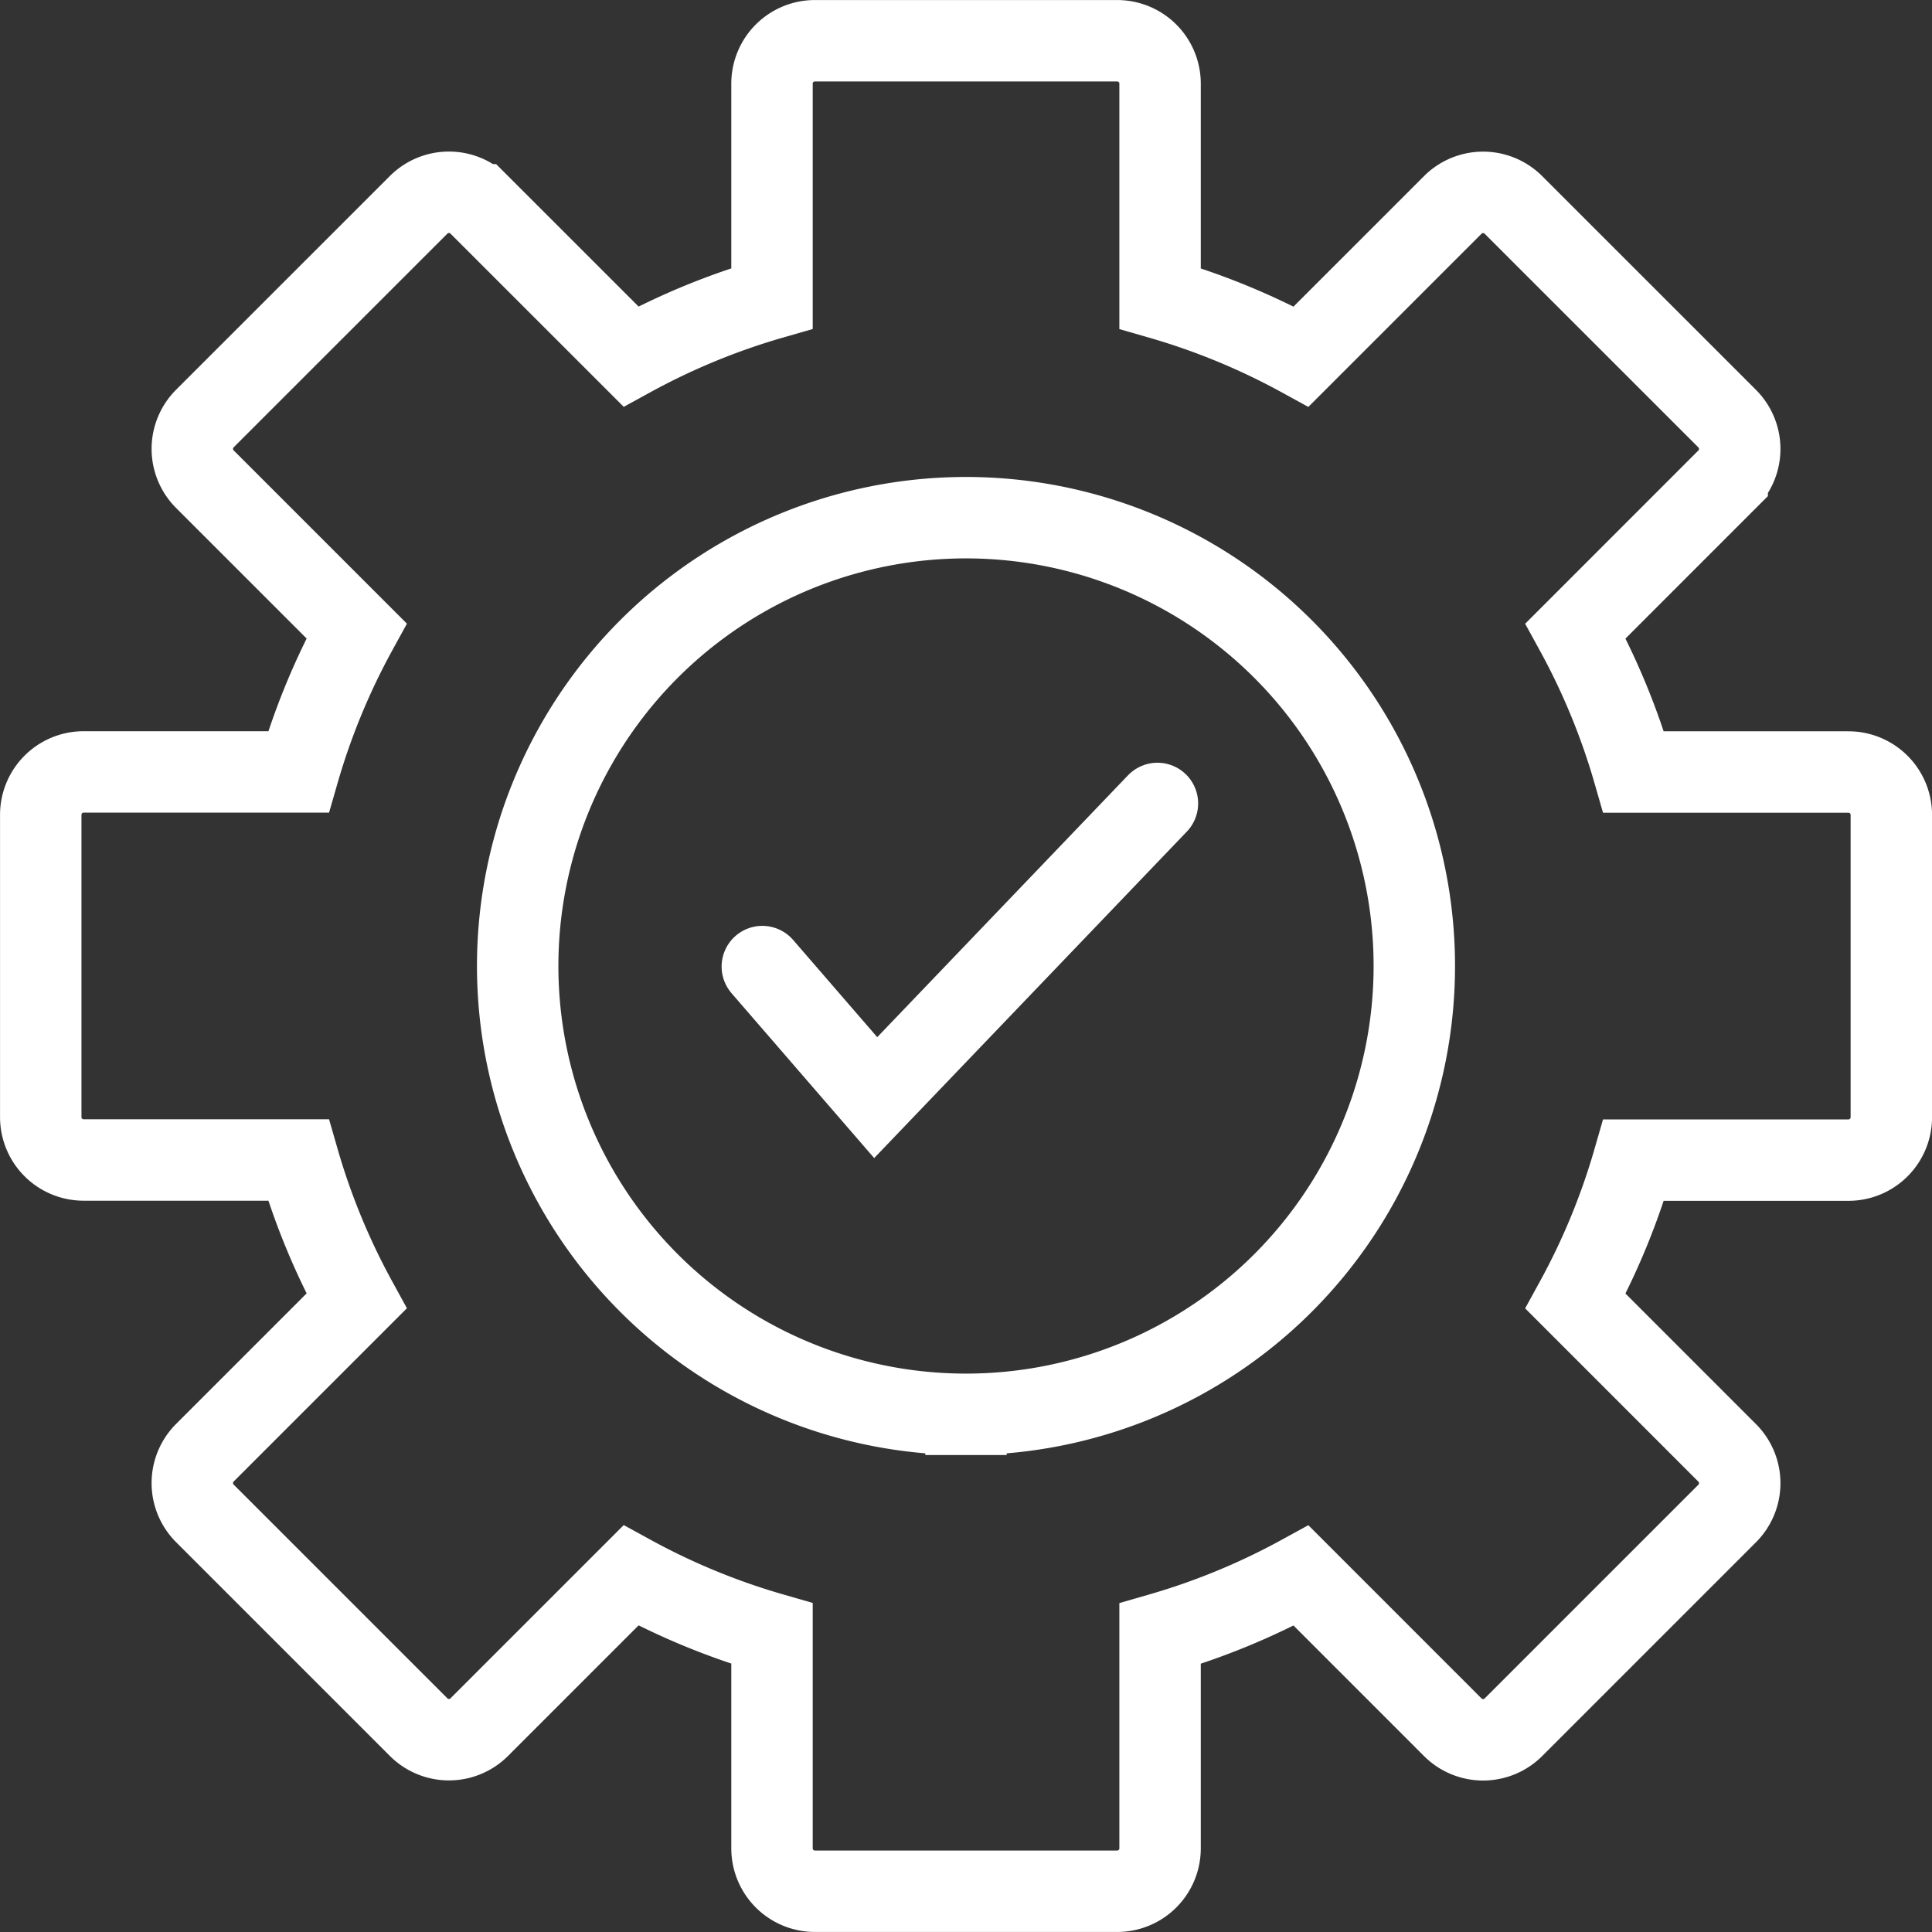 <?xml version="1.0" encoding="UTF-8"?> <svg xmlns="http://www.w3.org/2000/svg" width="47.456" height="47.457" viewBox="0 0 47.456 47.457"><rect x="0" y="0" width="47.456" height="47.457" fill="#333333" stroke="none"/><g id="Group_366" data-name="Group 366" transform="translate(1 1)"><g id="Group_361" data-name="Group 361" transform="translate(0)"><path id="Path_325" data-name="Path 325" d="M1070.757,2710.634h-5.276a16.98,16.98,0,0,0-1.428-3.465l3.725-3.726a1.053,1.053,0,0,0,0-1.489l-5.251-5.25a1.053,1.053,0,0,0-1.489,0l-3.725,3.725a16.993,16.993,0,0,0-3.465-1.427v-5.277a1.053,1.053,0,0,0-1.053-1.053h-7.426a1.053,1.053,0,0,0-1.053,1.053V2699a16.987,16.987,0,0,0-3.465,1.427l-3.726-3.725a1.053,1.053,0,0,0-1.489,0l-5.251,5.25a1.053,1.053,0,0,0,0,1.489l3.726,3.726a16.989,16.989,0,0,0-1.428,3.465h-5.276a1.053,1.053,0,0,0-1.053,1.052v7.427a1.053,1.053,0,0,0,1.053,1.053h5.276a16.968,16.968,0,0,0,1.428,3.465l-3.726,3.726a1.053,1.053,0,0,0,0,1.489l5.251,5.251a1.053,1.053,0,0,0,1.489,0l3.726-3.726a17,17,0,0,0,3.465,1.428v5.276a1.053,1.053,0,0,0,1.053,1.053h7.426a1.053,1.053,0,0,0,1.053-1.053V2731.8a17.01,17.01,0,0,0,3.465-1.428l3.725,3.726a1.053,1.053,0,0,0,1.489,0l5.251-5.251a1.053,1.053,0,0,0,0-1.489l-3.725-3.726a16.959,16.959,0,0,0,1.428-3.465h5.276a1.053,1.053,0,0,0,1.053-1.053v-7.427A1.053,1.053,0,0,0,1070.757,2710.634Zm-21.676,15.777a11.012,11.012,0,1,1,11.012-11.011A11.012,11.012,0,0,1,1049.081,2726.411Z" transform="translate(-1026.353 -2692.671)" fill="none" stroke="#ffffff" stroke-linecap="round" stroke-width="2"></path><path id="Path_326" data-name="Path 326" d="M1053.345,2725.208l2.785,3.219,6.92-7.226" transform="translate(-1035.62 -2702.466)" fill="none" stroke="#ffffff" stroke-linecap="round" stroke-width="2"></path></g></g></svg> 